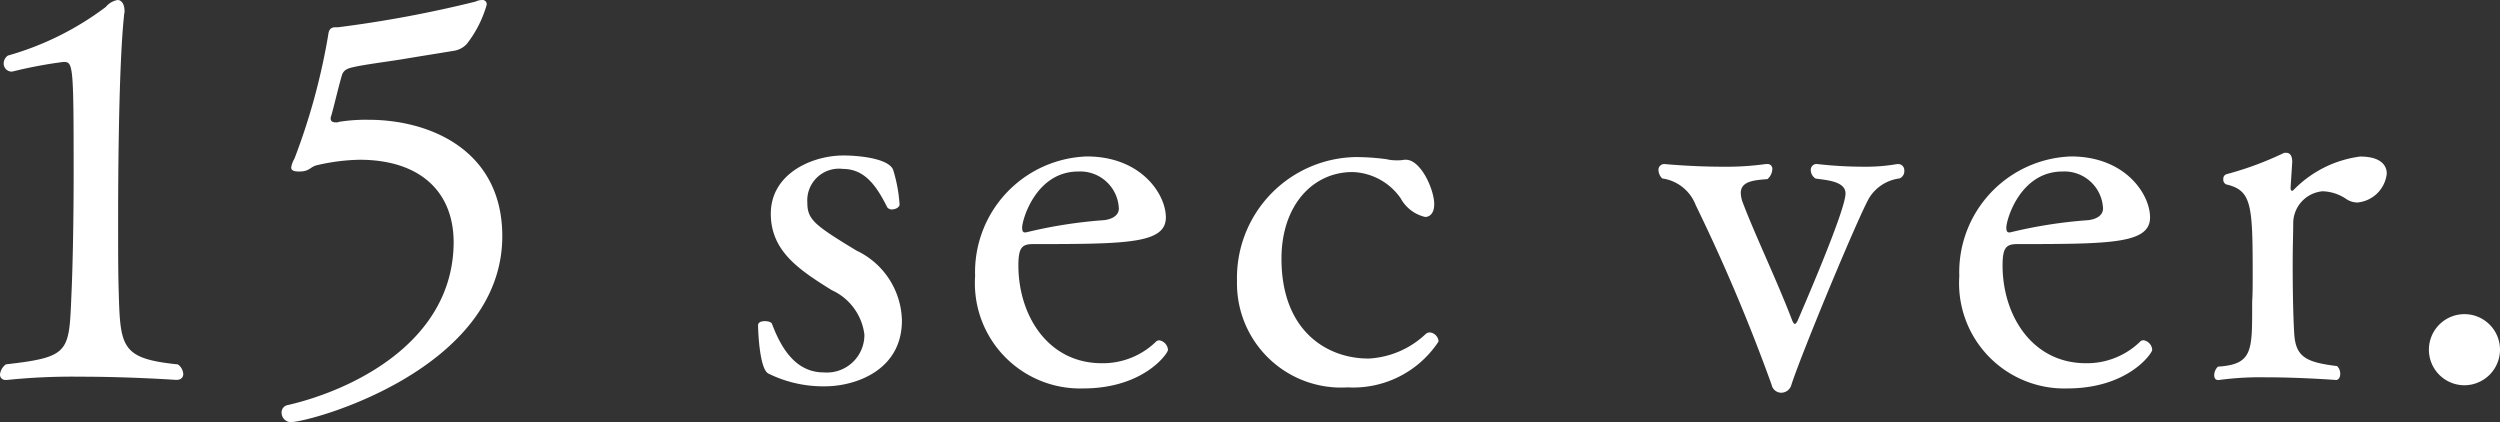 <svg xmlns="http://www.w3.org/2000/svg" viewBox="0 0 122.439 20.673"><rect x="0" y="0" width="122.439" height="20.673" fill="#333333" stroke="none"/><defs><style>.cls-1{fill:#fff;}</style></defs><g id="レイヤー_1" data-name="レイヤー 1"><path class="cls-1" d="M8.976,18.318c0,.157-.105.288-.34.288,0,0-2.25-.157-4.684-.157a31.174,31.174,0,0,0-3.586.157H.288A.255.255,0,0,1,0,18.344a.712.712,0,0,1,.288-.5c3.219-.367,3.088-.6,3.219-3.611.053-1.178.1-3.455.1-5.731,0-5.391-.026-5.469-.5-5.469A21.994,21.994,0,0,0,.6,3.506a.392.392,0,0,1-.419-.392.461.461,0,0,1,.209-.393A14.516,14.516,0,0,0,5.182.34.975.975,0,0,1,5.757,0C5.94,0,6.1.183,6.1.549c0,.079-.027.158-.027.236-.288,2.7-.288,9.133-.288,9.944,0,1.387,0,2.617.027,3.48.078,2.8.1,3.35,2.9,3.638A.627.627,0,0,1,8.976,18.318Z"/><path class="cls-1" d="M24.6,11.566c0,6.543-9.395,9.107-10.364,9.107a.457.457,0,0,1-.444-.444.365.365,0,0,1,.313-.393c3.062-.707,8.086-3.036,8.113-7.956,0-2.564-1.727-4.056-4.606-4.056a9.862,9.862,0,0,0-2.067.262c-.366.079-.366.314-.89.314-.366,0-.392-.105-.392-.21a1.192,1.192,0,0,1,.157-.418,31.489,31.489,0,0,0,1.648-6.019c.027-.157.027-.419.367-.419h.13A58.3,58.3,0,0,0,23.29.078.792.792,0,0,1,23.6,0a.208.208,0,0,1,.236.235,5.627,5.627,0,0,1-.969,1.911,1.081,1.081,0,0,1-.628.34c-.6.1-1.623.262-2.564.419-.812.131-1.859.261-2.408.392-.236.053-.445.131-.523.392-.184.629-.366,1.44-.523,1.99a.274.274,0,0,0-.027.13c0,.131.105.184.236.184a.377.377,0,0,0,.183-.027,8.2,8.2,0,0,1,1.413-.1C21.092,5.862,24.6,7.379,24.6,11.566Z"/><path class="cls-1" d="M40.4,18.92a6.037,6.037,0,0,1-2.773-.628c-.445-.236-.5-2.2-.5-2.329v-.026c0-.157.157-.209.34-.209.157,0,.314.052.34.13.445,1.178,1.151,2.381,2.539,2.381a1.838,1.838,0,0,0,1.988-1.858,2.762,2.762,0,0,0-1.6-2.172c-1.6-.994-2.983-1.91-2.983-3.742,0-1.962,2.014-2.852,3.558-2.852.812,0,2.225.157,2.434.706a7.248,7.248,0,0,1,.314,1.7c0,.131-.209.236-.366.236a.284.284,0,0,1-.235-.1c-.5-.994-1.073-1.884-2.172-1.884A1.552,1.552,0,0,0,39.54,9.918c0,.837.34,1.1,2.407,2.355A3.875,3.875,0,0,1,44.172,15.7C44.172,18.135,41.9,18.92,40.4,18.92Z"/><path class="cls-1" d="M53.043,19.024a5.154,5.154,0,0,1-5.286-5.5,5.671,5.671,0,0,1,5.469-5.862c2.67,0,3.873,1.858,3.873,2.983,0,1.283-1.884,1.309-6.49,1.309-.549,0-.733.157-.733,1.047,0,2.433,1.439,4.788,4.083,4.788A3.731,3.731,0,0,0,56.6,16.748a.234.234,0,0,1,.183-.079.506.506,0,0,1,.419.472C57.2,17.3,56.026,19.024,53.043,19.024ZM52.808,8.4c-2.068,0-2.748,2.355-2.748,2.748,0,.131.026.235.13.235h.053a22.994,22.994,0,0,1,3.82-.6c.262-.026.733-.156.733-.575A1.892,1.892,0,0,0,52.808,8.4Z"/><path class="cls-1" d="M66,18.972a5.1,5.1,0,0,1-5.417-5.207,5.919,5.919,0,0,1,5.783-6.072,11.273,11.273,0,0,1,1.544.105,1.957,1.957,0,0,0,.5.053,1.681,1.681,0,0,0,.367-.027h.079c.732,0,1.386,1.466,1.386,2.172,0,.471-.235.629-.445.629a1.835,1.835,0,0,1-1.2-.917,2.992,2.992,0,0,0-2.356-1.282c-1.962,0-3.48,1.649-3.48,4.24,0,3.611,2.3,4.893,4.239,4.893h.053a4.395,4.395,0,0,0,2.747-1.178.321.321,0,0,1,.235-.1.475.475,0,0,1,.419.445A5,5,0,0,1,66,18.972Z"/><path class="cls-1" d="M91.536,9.708c-.55.969-3.271,7.511-3.8,9.133a.518.518,0,0,1-.5.393.485.485,0,0,1-.471-.393,88.26,88.26,0,0,0-3.715-8.792A2.057,2.057,0,0,0,81.409,8.74a.6.6,0,0,1-.183-.392.282.282,0,0,1,.288-.314s1.36.131,2.826.131a14.192,14.192,0,0,0,2.145-.131h.053A.235.235,0,0,1,86.8,8.3a.688.688,0,0,1-.237.472c-.654.052-1.307.1-1.307.68a1.413,1.413,0,0,0,.078.418c.6,1.6,1.675,3.821,2.434,5.81.052.131.1.183.13.183.053,0,.08-.052.131-.13.21-.5,2.356-5.417,2.356-6.255,0-.6-.916-.654-1.466-.733a.5.5,0,0,1-.235-.419A.282.282,0,0,1,89,8.034a20.159,20.159,0,0,0,2.224.131,9.026,9.026,0,0,0,1.7-.131h.053a.3.3,0,0,1,.287.314.381.381,0,0,1-.236.392A2.042,2.042,0,0,0,91.536,9.708Z"/><path class="cls-1" d="M101.244,19.024a5.154,5.154,0,0,1-5.286-5.5,5.672,5.672,0,0,1,5.469-5.862c2.67,0,3.873,1.858,3.873,2.983,0,1.283-1.884,1.309-6.489,1.309-.55,0-.734.157-.734,1.047,0,2.433,1.44,4.788,4.083,4.788a3.734,3.734,0,0,0,2.643-1.046.234.234,0,0,1,.183-.079.506.506,0,0,1,.419.472C105.405,17.3,104.228,19.024,101.244,19.024ZM101.009,8.4c-2.068,0-2.748,2.355-2.748,2.748,0,.131.026.235.131.235h.052a22.973,22.973,0,0,1,3.821-.6c.261-.026.732-.156.732-.575A1.892,1.892,0,0,0,101.009,8.4Z"/><path class="cls-1" d="M116.893,8.505a1.59,1.59,0,0,1-1.44,1.413,1.012,1.012,0,0,1-.523-.157,2.162,2.162,0,0,0-1.178-.393,1.576,1.576,0,0,0-1.44,1.6c0,.393-.026,1.152-.026,1.911,0,2.512.079,3.506.079,3.506.078,1.126.628,1.361,2.093,1.544a.517.517,0,0,1,.157.367c0,.183-.078.314-.209.314,0,0-1.727-.131-3.428-.131a15.163,15.163,0,0,0-2.3.131h-.052c-.131,0-.184-.105-.184-.236a.6.6,0,0,1,.184-.418c1.675-.105,1.675-.759,1.675-2.905v-.288c.026-.366.026-.837.026-1.335,0-3.428-.053-4.108-1.308-4.4a.26.26,0,0,1-.131-.261.229.229,0,0,1,.157-.236,15.952,15.952,0,0,0,2.826-1.047h.105c.182,0,.288.157.288.445l-.079,1.23v.052c0,.105.026.131.079.131.025,0,.051-.026.078-.052a5.551,5.551,0,0,1,3.245-1.623C116.552,7.667,116.893,8.06,116.893,8.505Z"/><path class="cls-1" d="M120.687,18.868a1.741,1.741,0,1,1,1.752-1.754A1.748,1.748,0,0,1,120.687,18.868Z"/></g></svg>